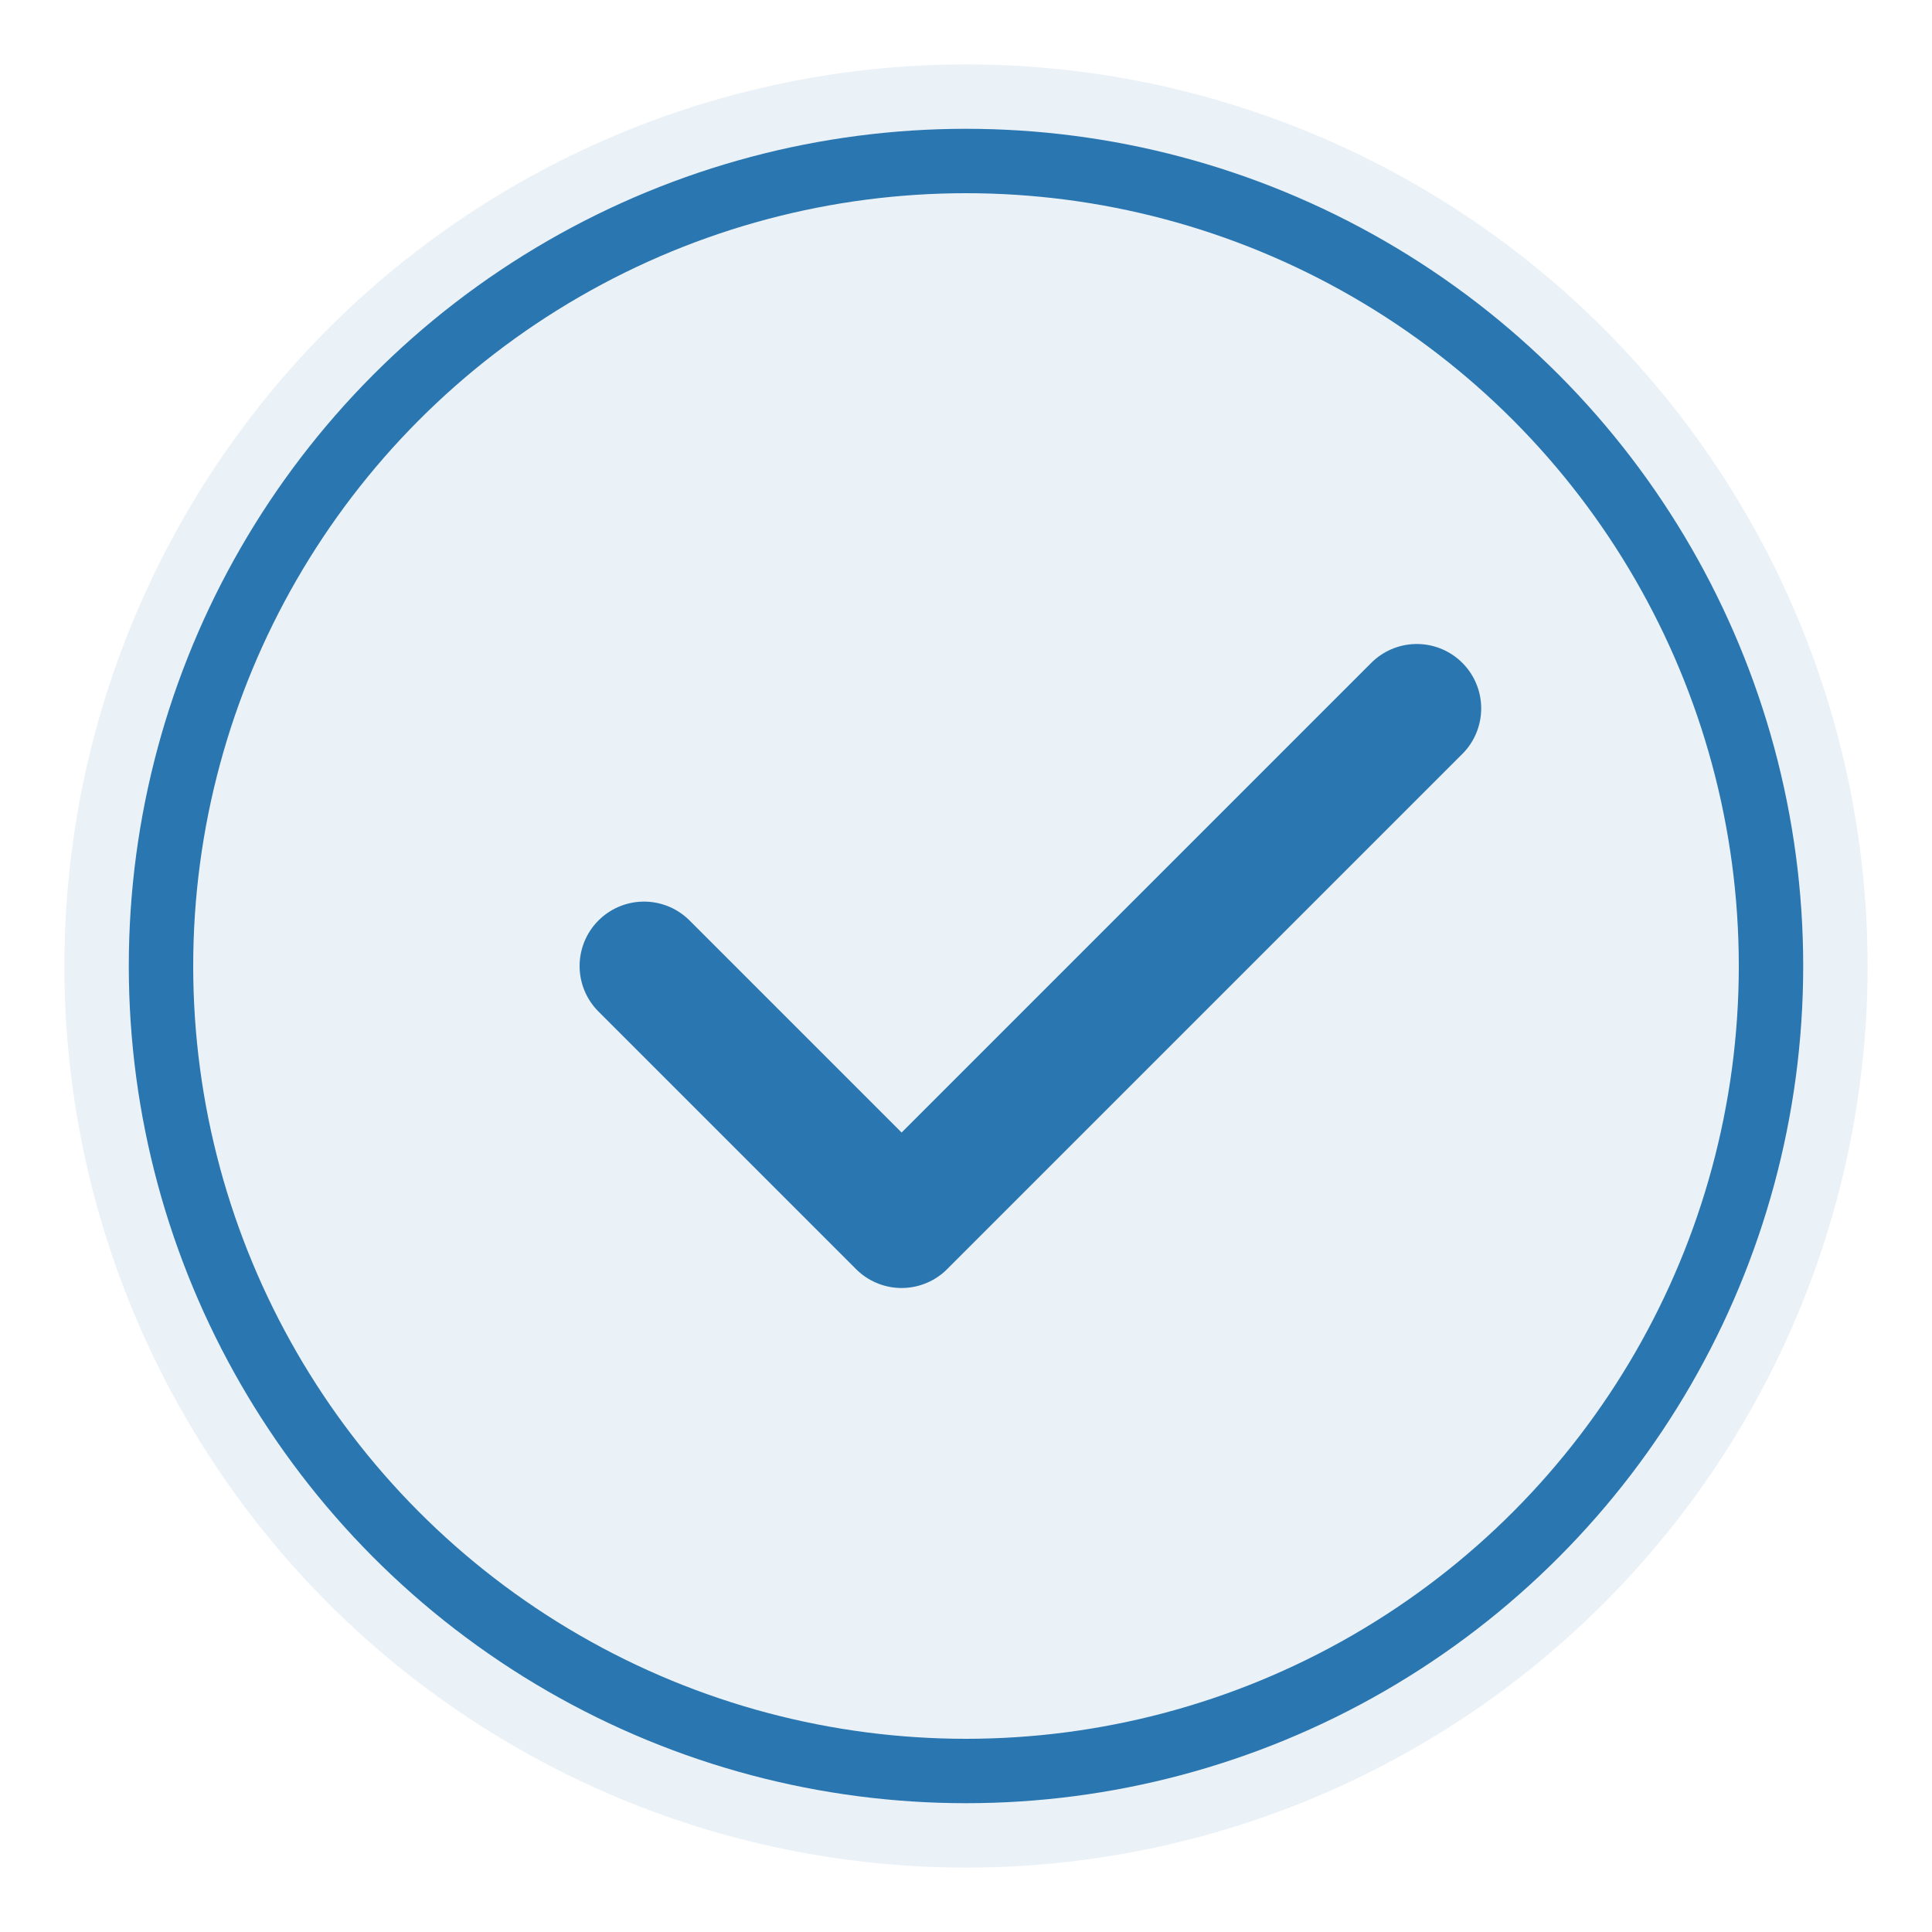 <svg width="60" height="60" viewBox="0 0 60 60" fill="none" xmlns="http://www.w3.org/2000/svg">
  <circle cx="30" cy="30" r="28" fill="#2a76b0" opacity="0.1"/>
  <path d="M20 30l8 8 16-16" stroke="#2a76b0" stroke-width="4" stroke-linecap="round" stroke-linejoin="round"/>
  <circle cx="30" cy="30" r="25" stroke="#2a76b0" stroke-width="2" fill="none"/>
</svg>
